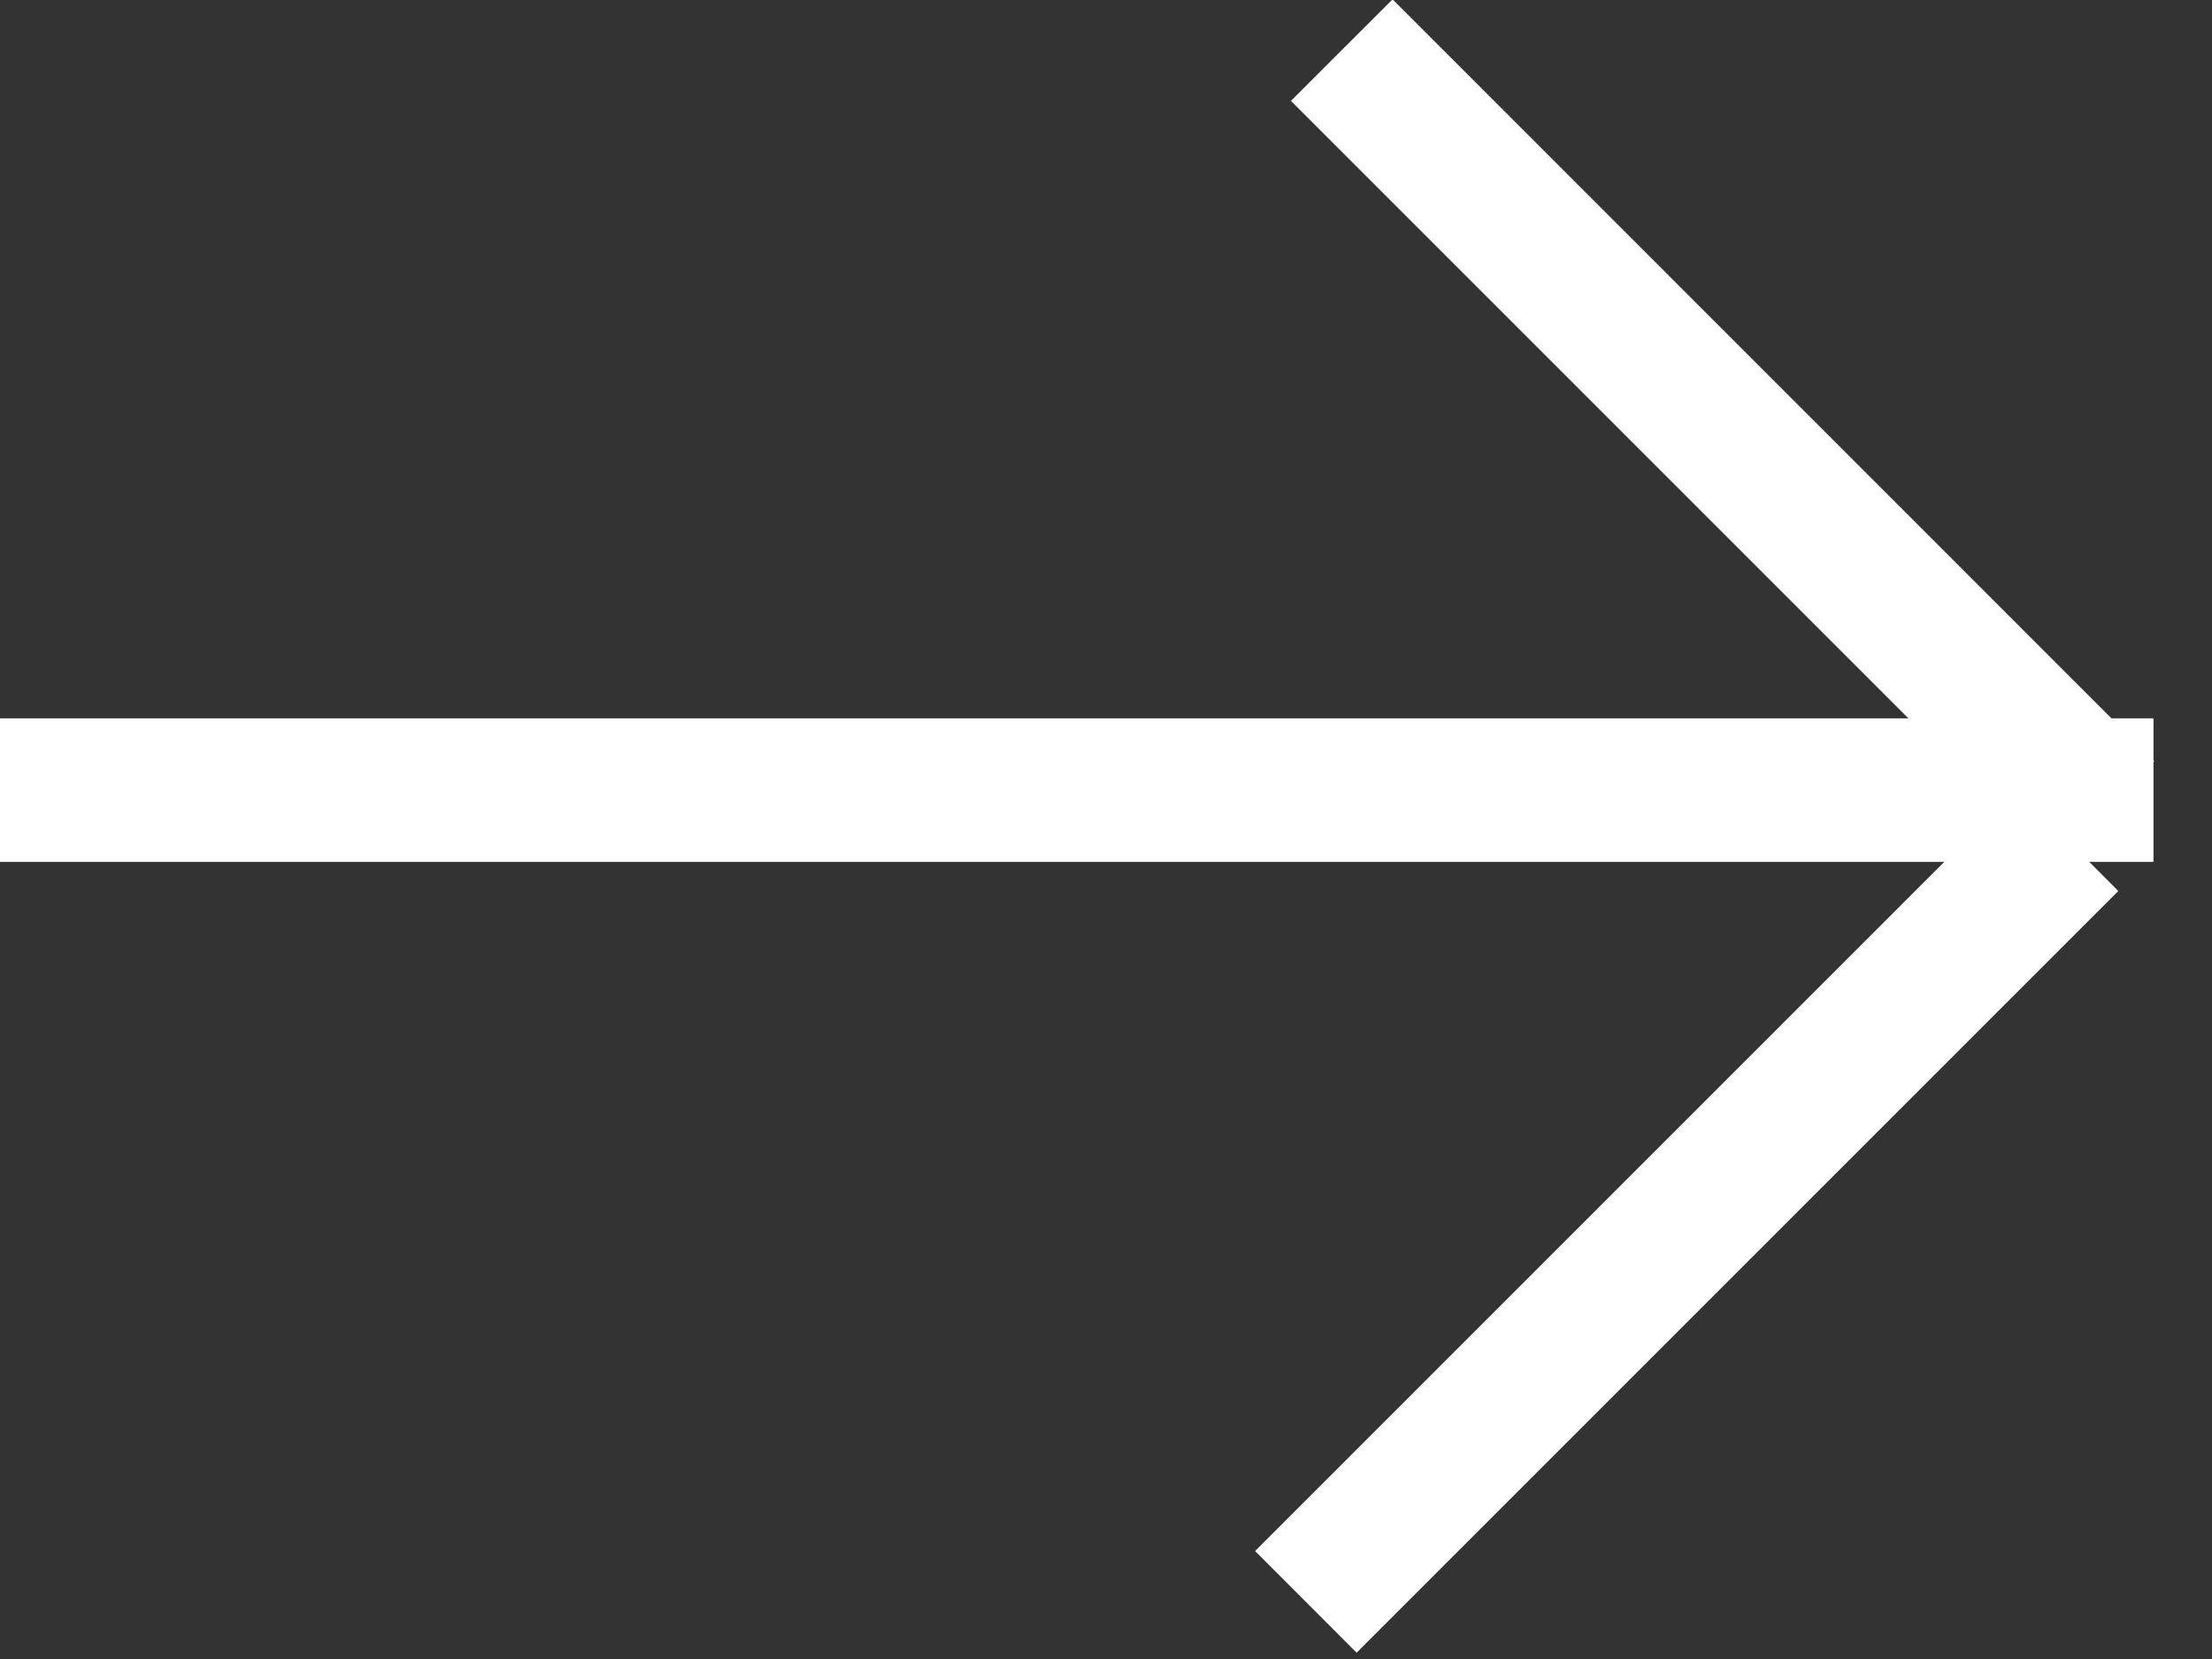 <svg xmlns="http://www.w3.org/2000/svg" preserveAspectRatio="xMidYMid" width="20" height="15"><rect width="100%" height="100%" fill="#333333" stroke="none"/><defs><style>.cls-3{fill:#fff}</style></defs><g id="arrow"><path d="M-.009 6.495h19.48v1.298H-.009V6.495z" id="path-1" class="cls-3" fill-rule="evenodd"/><path d="M11.348 14.024l6.887-6.887.918.919-6.887 6.887-.918-.919z" id="path-2" class="cls-3" fill-rule="evenodd"/><path d="M12.591-.006l6.887 6.888-.918.918L11.672.912l.919-.918z" id="path-3" class="cls-3" fill-rule="evenodd"/></g></svg>